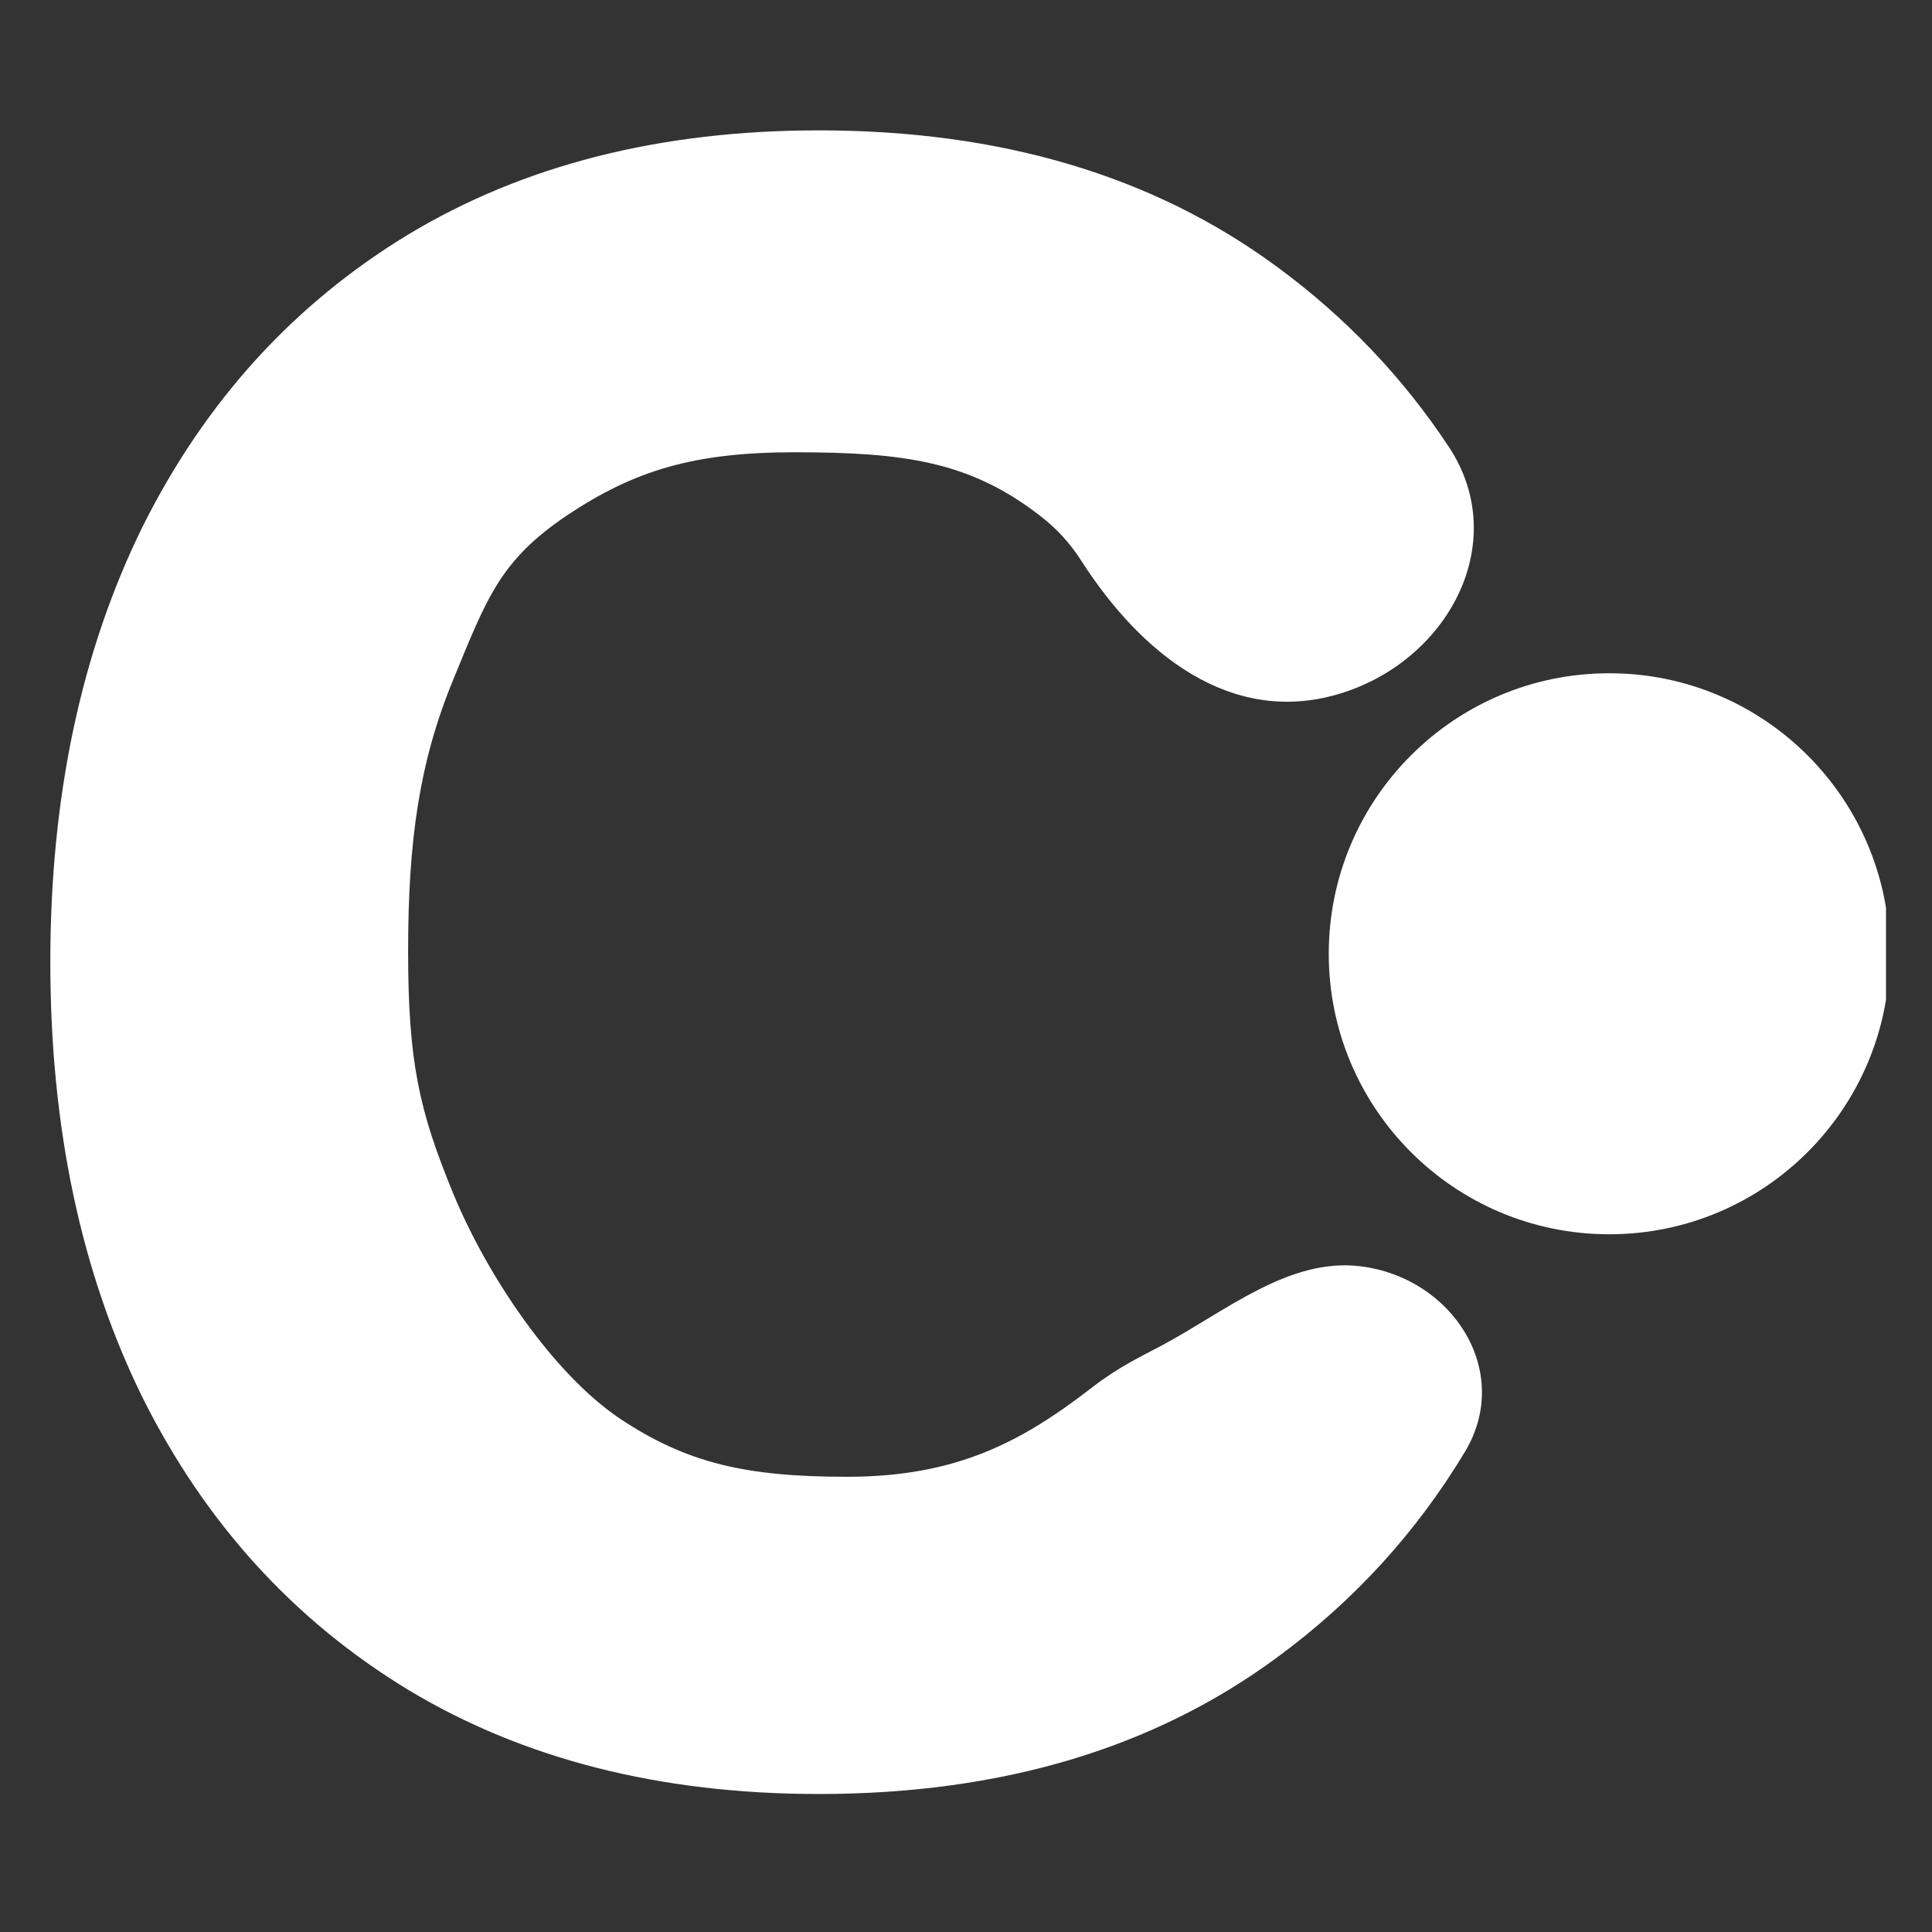 <svg width="21" height="21" viewBox="0 0 21 21" fill="none" xmlns="http://www.w3.org/2000/svg">
<rect x="0" y="0" width="21" height="21" fill="#333333" stroke="none"/>
<g clip-path="url(#clip0_2141_11303)">
<path d="M8.9 19.5C7.177 19.5 5.689 19.122 4.436 18.367C3.192 17.611 2.231 16.554 1.552 15.196C0.882 13.838 0.547 12.258 0.547 10.458C0.547 8.658 0.882 7.079 1.552 5.72C2.231 4.362 3.192 3.305 4.436 2.55C5.689 1.794 7.177 1.417 8.9 1.417C10.879 1.417 12.538 1.911 13.879 2.899C14.624 3.446 15.248 4.1 15.75 4.86C16.436 5.901 15.734 7.201 14.536 7.548C13.376 7.883 12.406 7.112 11.754 6.096C11.637 5.913 11.491 5.748 11.302 5.604C10.544 5.017 9.834 4.916 8.637 4.916C7.544 4.916 6.894 5.113 6.16 5.604C5.434 6.094 5.292 6.499 4.925 7.391C4.558 8.283 4.436 9.136 4.436 10.341C4.436 11.547 4.558 12.077 4.925 12.97C5.292 13.862 6.008 14.927 6.734 15.417C7.468 15.907 8.115 16.052 9.208 16.052C10.405 16.052 11.115 15.666 11.873 15.079C12.164 14.854 12.416 14.738 12.635 14.621C13.324 14.252 14.013 13.668 14.788 13.764C15.793 13.888 16.446 14.911 15.924 15.779C15.395 16.659 14.713 17.405 13.879 18.017C12.538 19.006 10.879 19.5 8.9 19.5Z" fill="white"/>
<circle cx="17.492" cy="10.367" r="3.049" fill="white"/>
</g>
<defs>
<clipPath id="clip0_2141_11303">
<rect width="20" height="20" fill="white" transform="translate(0.5 0.5)"/>
</clipPath>
</defs>
</svg>
